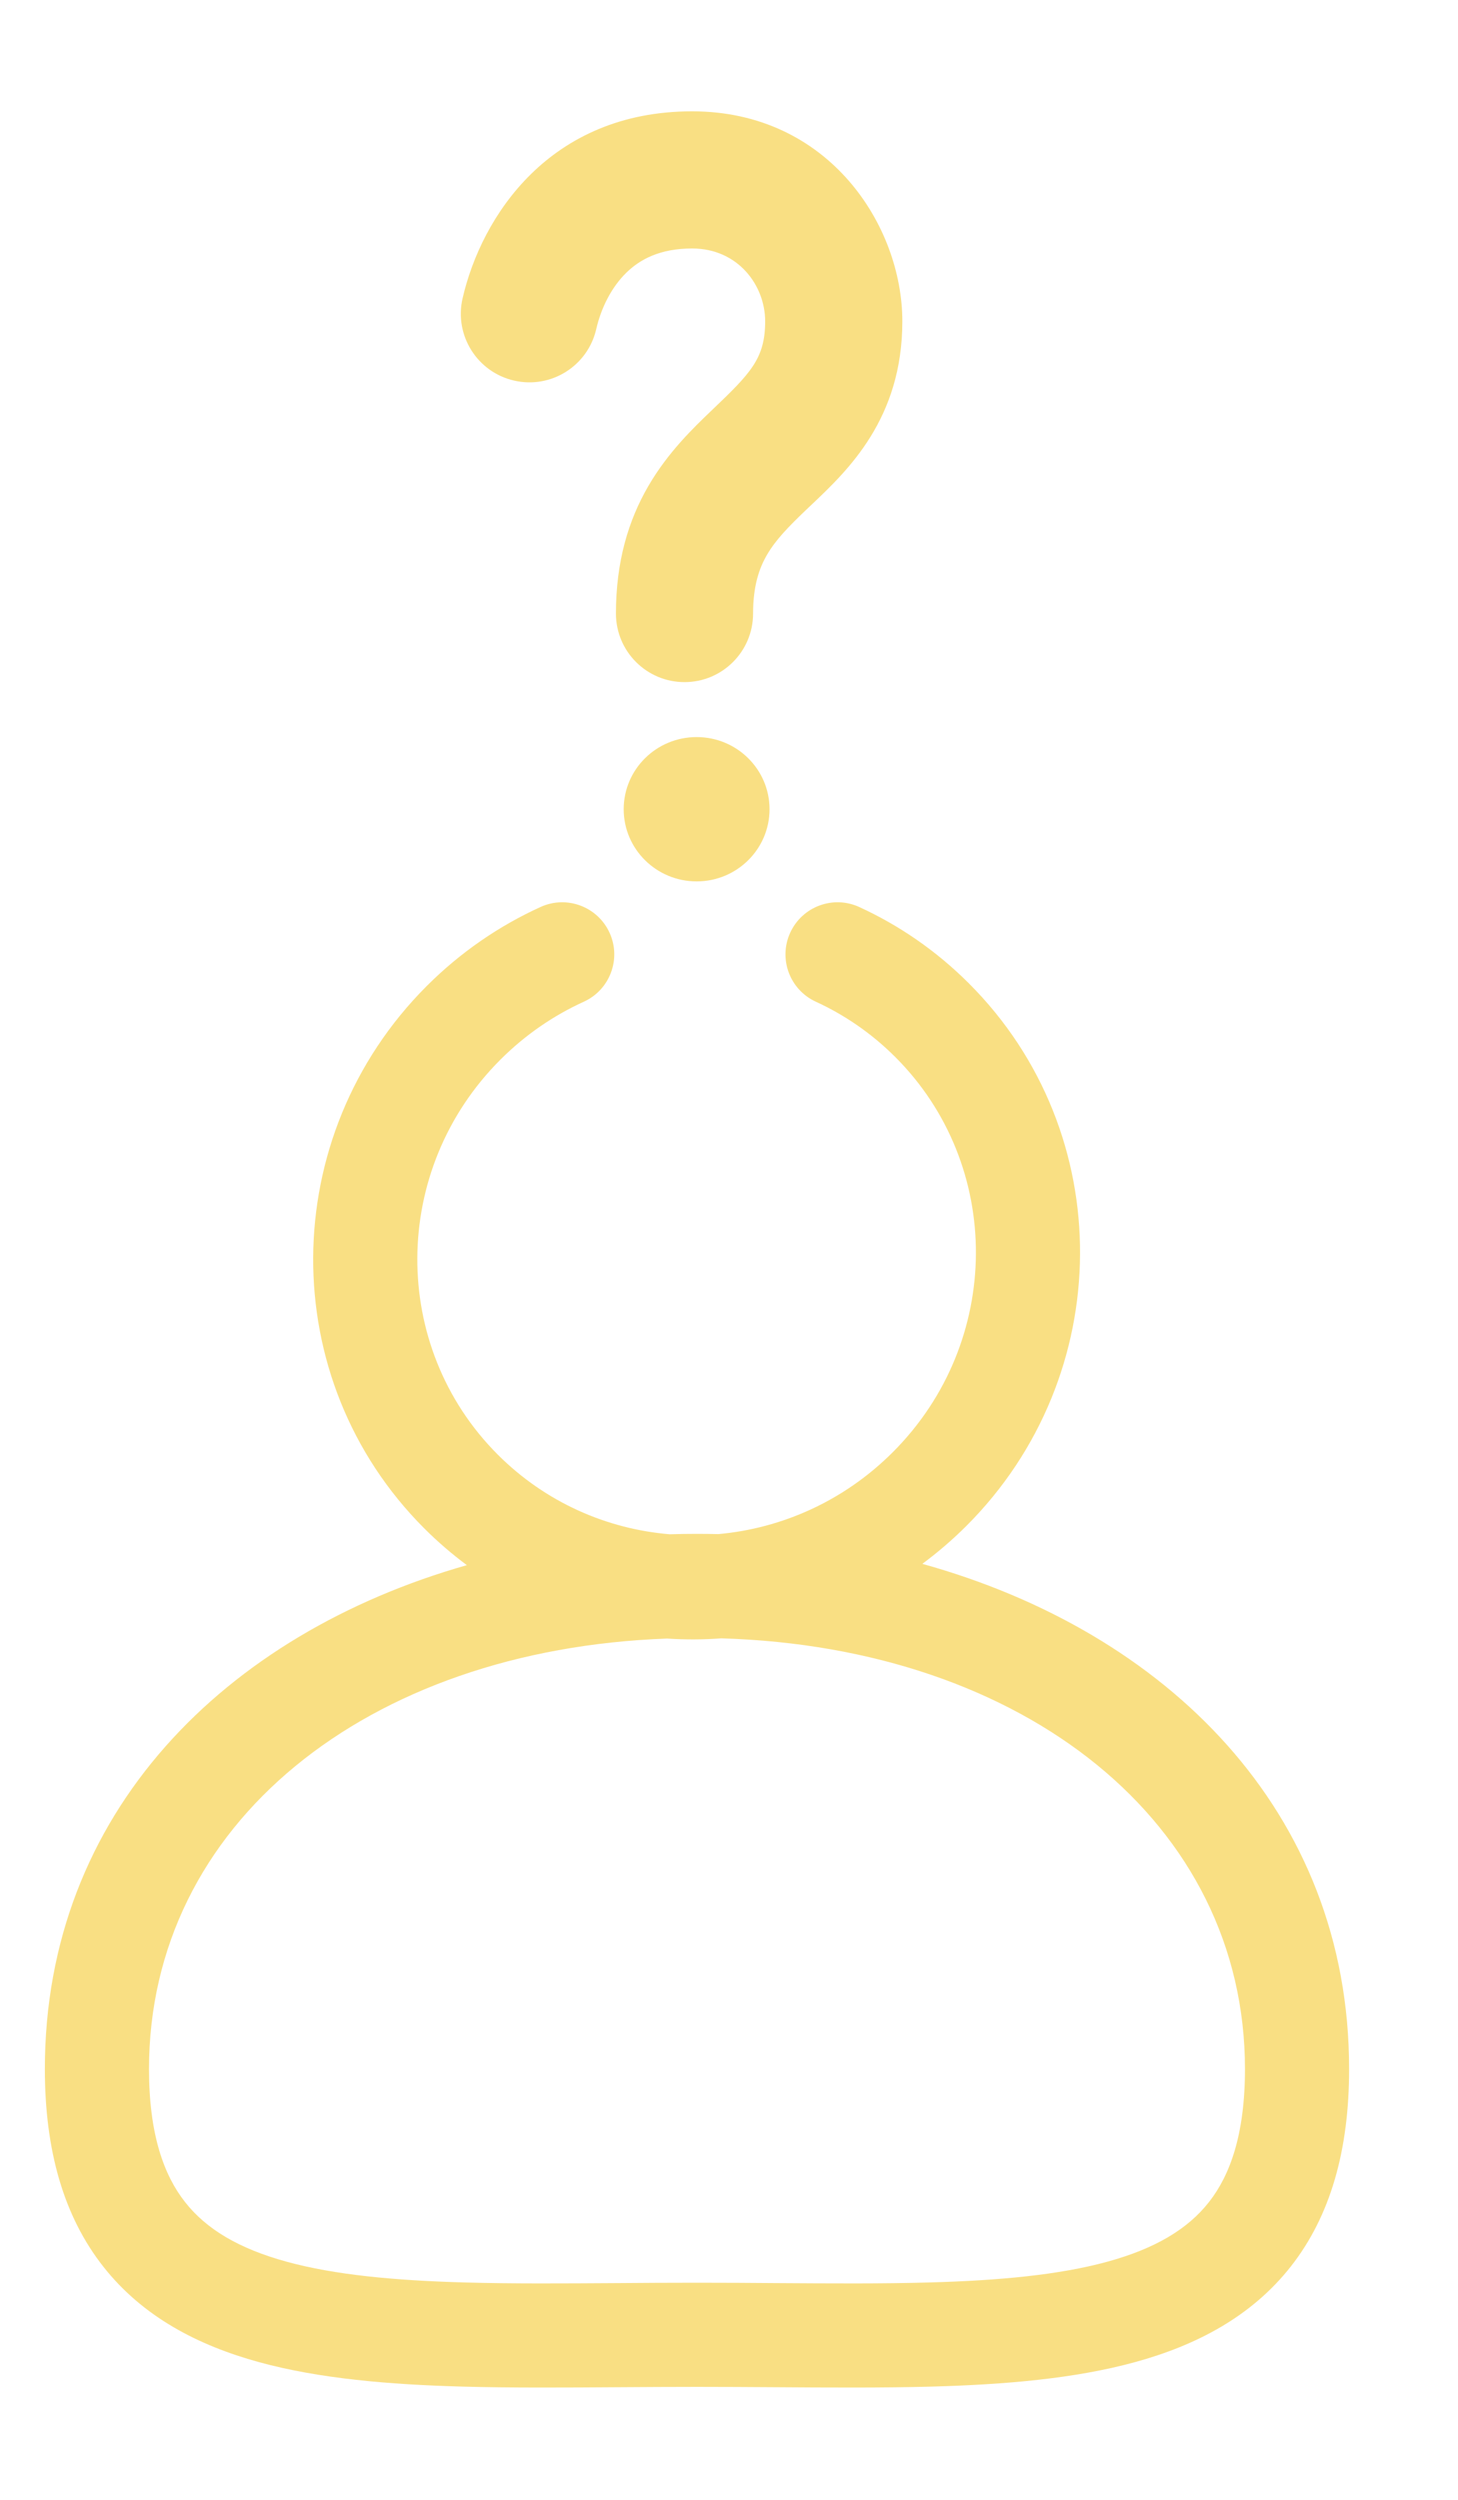 <?xml version="1.0" encoding="UTF-8"?>
<svg xmlns="http://www.w3.org/2000/svg" width="35" height="60" viewBox="0 0 35 60" fill="none">
  <g clip-path="url(#clip0_2129_311)">
    <path d="M14.313 7.899C14.431 7.387 14.68 6.891 15.04 6.541C15.368 6.222 15.848 5.964 16.615 5.964C17.713 5.964 18.368 6.846 18.368 7.712C18.368 8.61 18.015 8.961 17.086 9.848C16.64 10.274 16.035 10.858 15.57 11.655C15.082 12.49 14.786 13.486 14.786 14.726C14.786 15.635 15.523 16.372 16.432 16.372C17.341 16.372 18.078 15.635 18.078 14.726C18.078 14.049 18.23 13.629 18.413 13.315C18.62 12.961 18.91 12.659 19.36 12.229C19.401 12.19 19.444 12.149 19.488 12.108C20.357 11.284 21.661 10.049 21.661 7.712C21.661 5.419 19.899 2.672 16.615 2.672C13.195 2.672 11.556 5.193 11.104 7.163C10.901 8.049 11.455 8.932 12.341 9.135C13.227 9.339 14.11 8.785 14.313 7.899Z" fill="#F9DF83"></path>
    <path d="M18.473 19.423C18.473 20.379 17.69 21.155 16.723 21.155C15.756 21.155 14.972 20.379 14.972 19.423C14.972 18.466 15.756 17.691 16.723 17.691C17.69 17.691 18.473 18.466 18.473 19.423Z" fill="#F9DF83"></path>
    <path fill-rule="evenodd" clip-rule="evenodd" d="M11.951 34.915C9.359 32.323 9.368 28.078 12.012 25.434C12.611 24.835 13.29 24.373 14.012 24.044C14.641 23.759 14.919 23.018 14.634 22.39C14.348 21.761 13.607 21.483 12.979 21.768C11.987 22.219 11.058 22.852 10.244 23.666C6.642 27.268 6.597 33.096 10.184 36.683C10.508 37.007 10.85 37.301 11.207 37.566C5.415 39.214 1.077 43.498 1.077 49.66C1.077 51.609 1.526 53.188 2.477 54.399C3.425 55.606 4.754 56.294 6.217 56.695C7.668 57.093 9.341 57.233 11.092 57.282C12.281 57.315 13.565 57.306 14.878 57.297H14.879C15.492 57.293 16.112 57.289 16.732 57.289C17.352 57.289 17.973 57.293 18.586 57.297C19.899 57.306 21.183 57.315 22.372 57.282C24.123 57.233 25.795 57.093 27.246 56.695C28.71 56.294 30.038 55.606 30.987 54.399C31.938 53.188 32.386 51.609 32.386 49.66C32.386 43.464 27.991 39.161 22.141 37.535C22.511 37.261 22.865 36.957 23.201 36.622C26.803 33.02 26.848 27.192 23.261 23.605C22.478 22.821 21.584 22.209 20.627 21.77C20 21.482 19.258 21.758 18.97 22.385C18.682 23.013 18.957 23.755 19.585 24.043C20.276 24.36 20.923 24.802 21.494 25.373C24.086 27.965 24.077 32.21 21.433 34.854C20.258 36.029 18.768 36.683 17.247 36.821C17.076 36.817 16.904 36.815 16.732 36.815C16.512 36.815 16.293 36.818 16.074 36.825C14.564 36.698 13.097 36.06 11.951 34.915ZM3.577 49.66C3.577 43.782 8.805 39.589 16.014 39.328C16.447 39.357 16.883 39.355 17.317 39.323C24.594 39.538 29.886 43.754 29.886 49.66C29.886 51.23 29.528 52.209 29.021 52.854C28.511 53.504 27.729 53.97 26.585 54.284C25.429 54.601 23.997 54.736 22.302 54.783C21.156 54.815 19.947 54.806 18.659 54.798C18.035 54.793 17.394 54.789 16.732 54.789C16.07 54.789 15.428 54.793 14.804 54.798C13.517 54.806 12.307 54.815 11.161 54.783C9.466 54.736 8.034 54.601 6.878 54.284C5.734 53.97 4.953 53.504 4.443 52.854C3.935 52.209 3.577 51.23 3.577 49.66Z" fill="#F9DF83"></path>
  </g>
  <defs>
    <clipPath id="clip0_2129_311">
      <rect width="34" height="60" fill="white" transform="translate(0.279)"></rect>
    </clipPath>
  </defs>
</svg>
